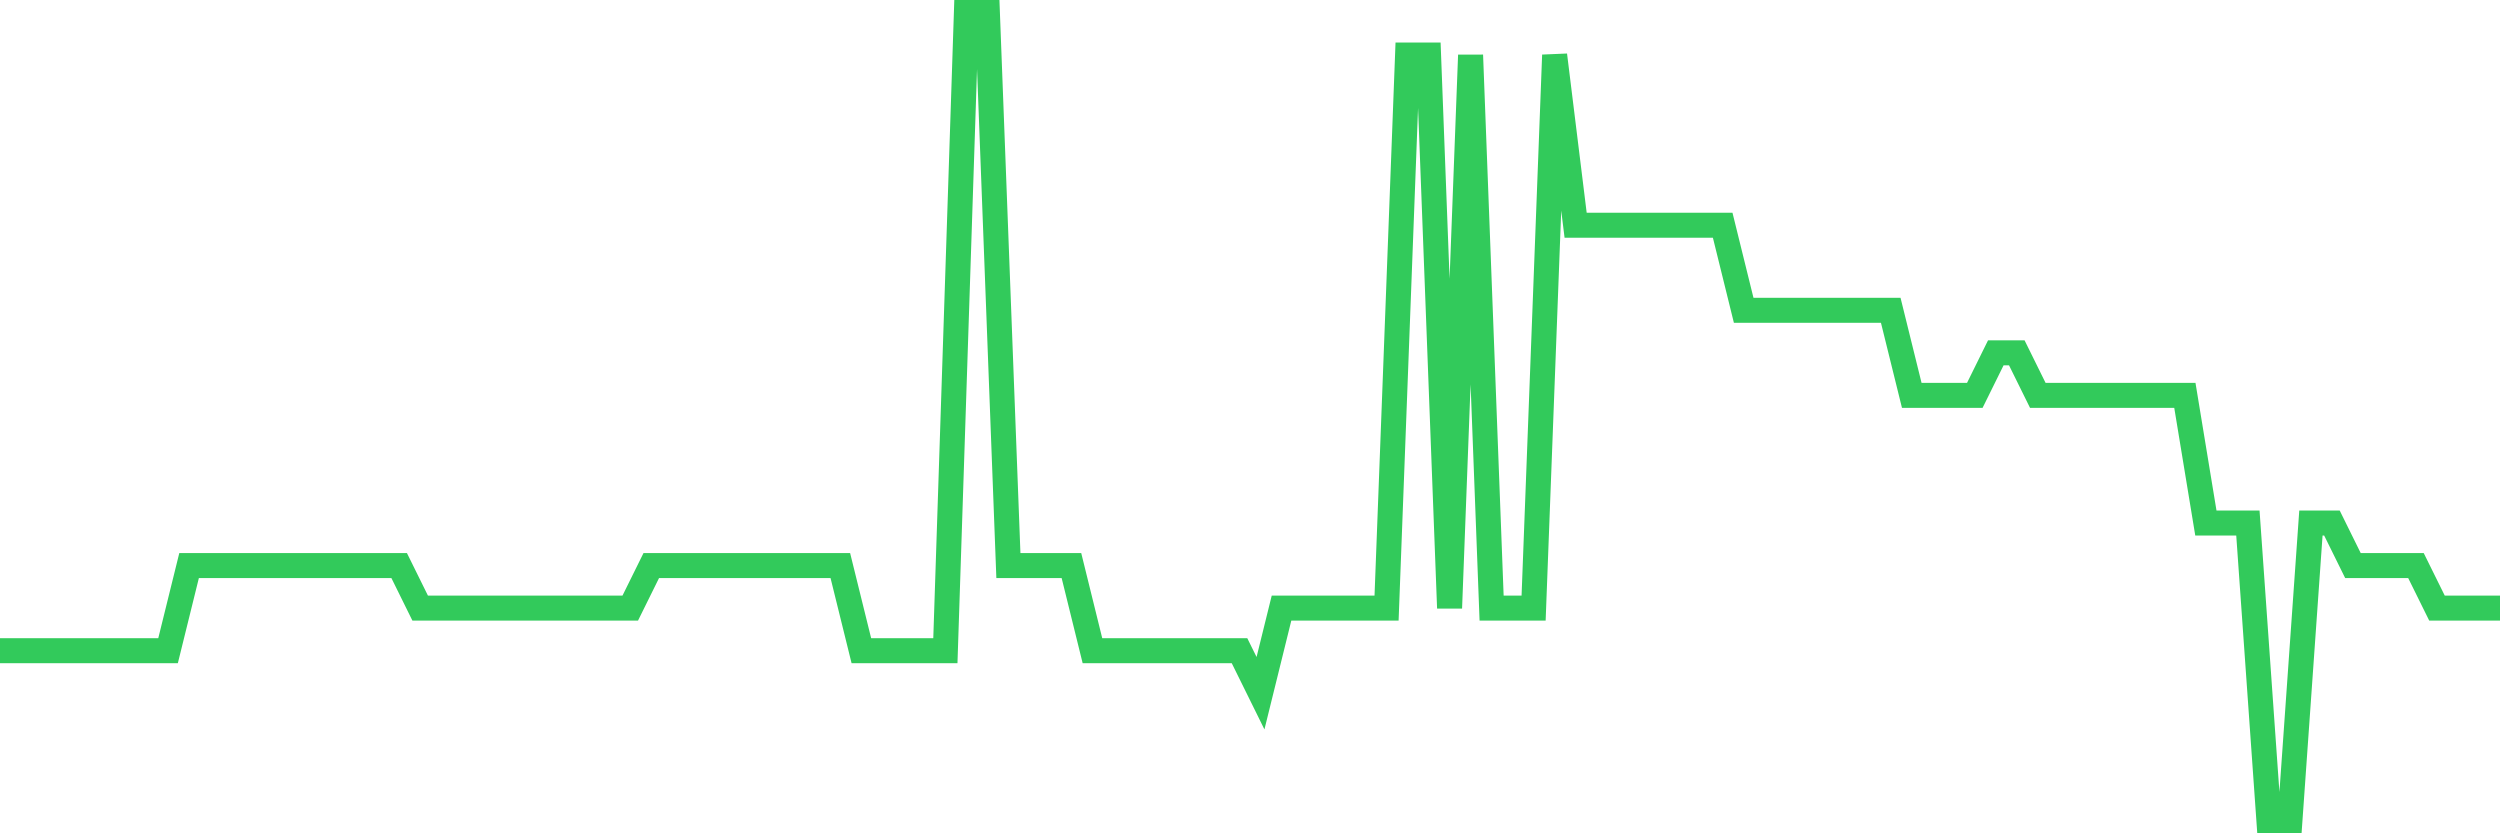 <svg
  xmlns="http://www.w3.org/2000/svg"
  xmlns:xlink="http://www.w3.org/1999/xlink"
  width="120"
  height="40"
  viewBox="0 0 120 40"
  preserveAspectRatio="none"
>
  <polyline
    points="0,31.232 1.008,31.232 2.017,31.232 3.025,31.232 4.034,31.232 5.042,31.232 6.05,31.232 7.059,31.232 8.067,31.232 9.076,27.147 10.084,27.147 11.092,27.147 12.101,27.147 13.109,27.147 14.118,27.147 15.126,27.147 16.134,27.147 17.143,27.147 18.151,27.147 19.16,27.147 20.168,29.189 21.176,29.189 22.185,29.189 23.193,29.189 24.202,29.189 25.21,29.189 26.218,29.189 27.227,29.189 28.235,29.189 29.244,29.189 30.252,29.189 31.261,27.147 32.269,27.147 33.277,27.147 34.286,27.147 35.294,27.147 36.303,27.147 37.311,27.147 38.319,27.147 39.328,27.147 40.336,27.147 41.345,31.232 42.353,31.232 43.361,31.232 44.37,31.232 45.378,31.232 46.387,0.6 47.395,0.6 48.403,27.147 49.412,27.147 50.42,27.147 51.429,27.147 52.437,31.232 53.445,31.232 54.454,31.232 55.462,31.232 56.471,31.232 57.479,31.232 58.487,31.232 59.496,31.232 60.504,33.274 61.513,29.189 62.521,29.189 63.529,29.189 64.538,29.189 65.546,29.189 66.555,29.189 67.563,2.642 68.571,2.642 69.58,29.189 70.588,2.642 71.597,29.189 72.605,29.189 73.613,29.189 74.622,2.642 75.63,10.811 76.639,10.811 77.647,10.811 78.655,10.811 79.664,10.811 80.672,10.811 81.681,10.811 82.689,10.811 83.697,14.895 84.706,14.895 85.714,14.895 86.723,14.895 87.731,14.895 88.739,14.895 89.748,14.895 90.756,14.895 91.765,18.979 92.773,18.979 93.782,18.979 94.79,18.979 95.798,16.937 96.807,16.937 97.815,18.979 98.824,18.979 99.832,18.979 100.84,18.979 101.849,18.979 102.857,18.979 103.866,18.979 104.874,18.979 105.882,25.105 106.891,25.105 107.899,25.105 108.908,39.4 109.916,39.4 110.924,25.105 111.933,25.105 112.941,27.147 113.95,27.147 114.958,27.147 115.966,27.147 116.975,29.189 117.983,29.189 118.992,29.189 120,29.189"
    fill="none"
    stroke="#32ca5b"
    stroke-width="1.2"
  >
  </polyline>
</svg>